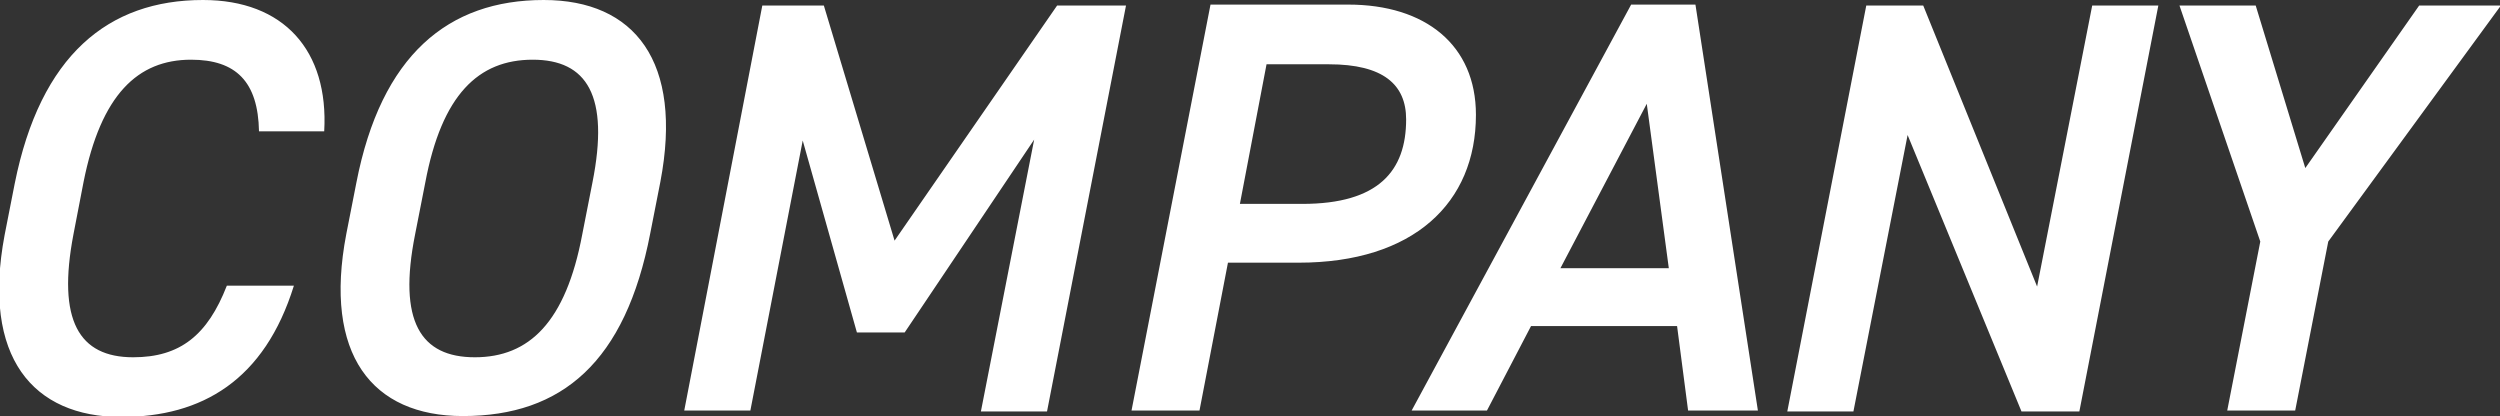 <?xml version="1.0" encoding="utf-8"?>
<!-- Generator: Adobe Illustrator 27.1.1, SVG Export Plug-In . SVG Version: 6.00 Build 0)  -->
<svg version="1.1" id="_レイヤー_1" xmlns="http://www.w3.org/2000/svg" xmlns:xlink="http://www.w3.org/1999/xlink" x="0px"
	 y="0px" viewBox="0 0 272.2 45.3" style="enable-background:new 0 0 272.2 45.3;" xml:space="preserve">
<rect x="0" y="0" width="272.2" height="45.3" fill="#333333" stroke="none"/>
<style type="text/css">
	.st0{fill:#fff;}
</style>
<path id="COMPANY" class="st0" d="M28.2,14.3c-0.1-5.4-2.5-7.8-7.4-7.8C15,6.5,11,10.3,9.1,19.8L8,25.5c-1.8,9.4,0.6,13.4,6.5,13.4
	c5.1,0,8.1-2.4,10.2-7.8H32c-3.2,10.3-10,14.3-18.8,14.3c-9.6,0-15.2-6.5-12.7-19.8l1.1-5.6C4.4,6,11.8,0,22.1,0
	c8.8,0,13.7,5.5,13.2,14.3H28.2L28.2,14.3z M50.4,45.3c-9.9,0-15.2-6.7-12.7-19.8l1.1-5.6C41.5,6,48.8,0,59.2,0
	c9.9,0,15.2,6.7,12.7,19.8l-1.1,5.6C68.1,39.4,61.2,45.3,50.4,45.3z M45.2,25.5c-1.9,9.5,0.6,13.4,6.5,13.4s9.9-3.8,11.7-13.4
	l1.1-5.6c1.9-9.5-0.6-13.4-6.5-13.4s-9.9,3.8-11.7,13.4L45.2,25.5L45.2,25.5z M97.4,26.2l17.7-25.6h7.5l-8.6,44.2h-7.2l5.8-29.6
	L98.5,36.2h-5.2l-5.9-20.9l-5.7,29.4h-7.2L83,0.6h6.7C89.7,0.6,97.4,26.2,97.4,26.2z M133.7,28.6l-3.1,16.1h-7.4l8.6-44.2h15
	c8.4,0,13.9,4.4,13.9,12c0,9.6-6.8,16.1-19.3,16.1H133.7z M141.8,22.2c8.3,0,11.3-3.6,11.3-9.2c0-3.8-2.5-6-8.4-6h-6.8L135,22.2
	H141.8z M153.7,44.7l23.9-44.2h7l6.8,44.2h-7.6l-1.2-9.2h-15.9l-4.8,9.2L153.7,44.7L153.7,44.7z M169.9,29.2h11.8l-2.4-17.9
	L169.9,29.2L169.9,29.2z M235,0.6l-8.6,44.2h-6.3l-12.4-30.1l-5.9,30.1h-7.2l8.6-44.2h6.2l12.4,30.6l6-30.6L235,0.6L235,0.6z
	 M245.6,0.6l5.4,17.7l12.4-17.7h8.9l-18.8,25.7l-3.6,18.4h-7.4l3.6-18.4l-8.8-25.7H245.6z"/>
</svg>
